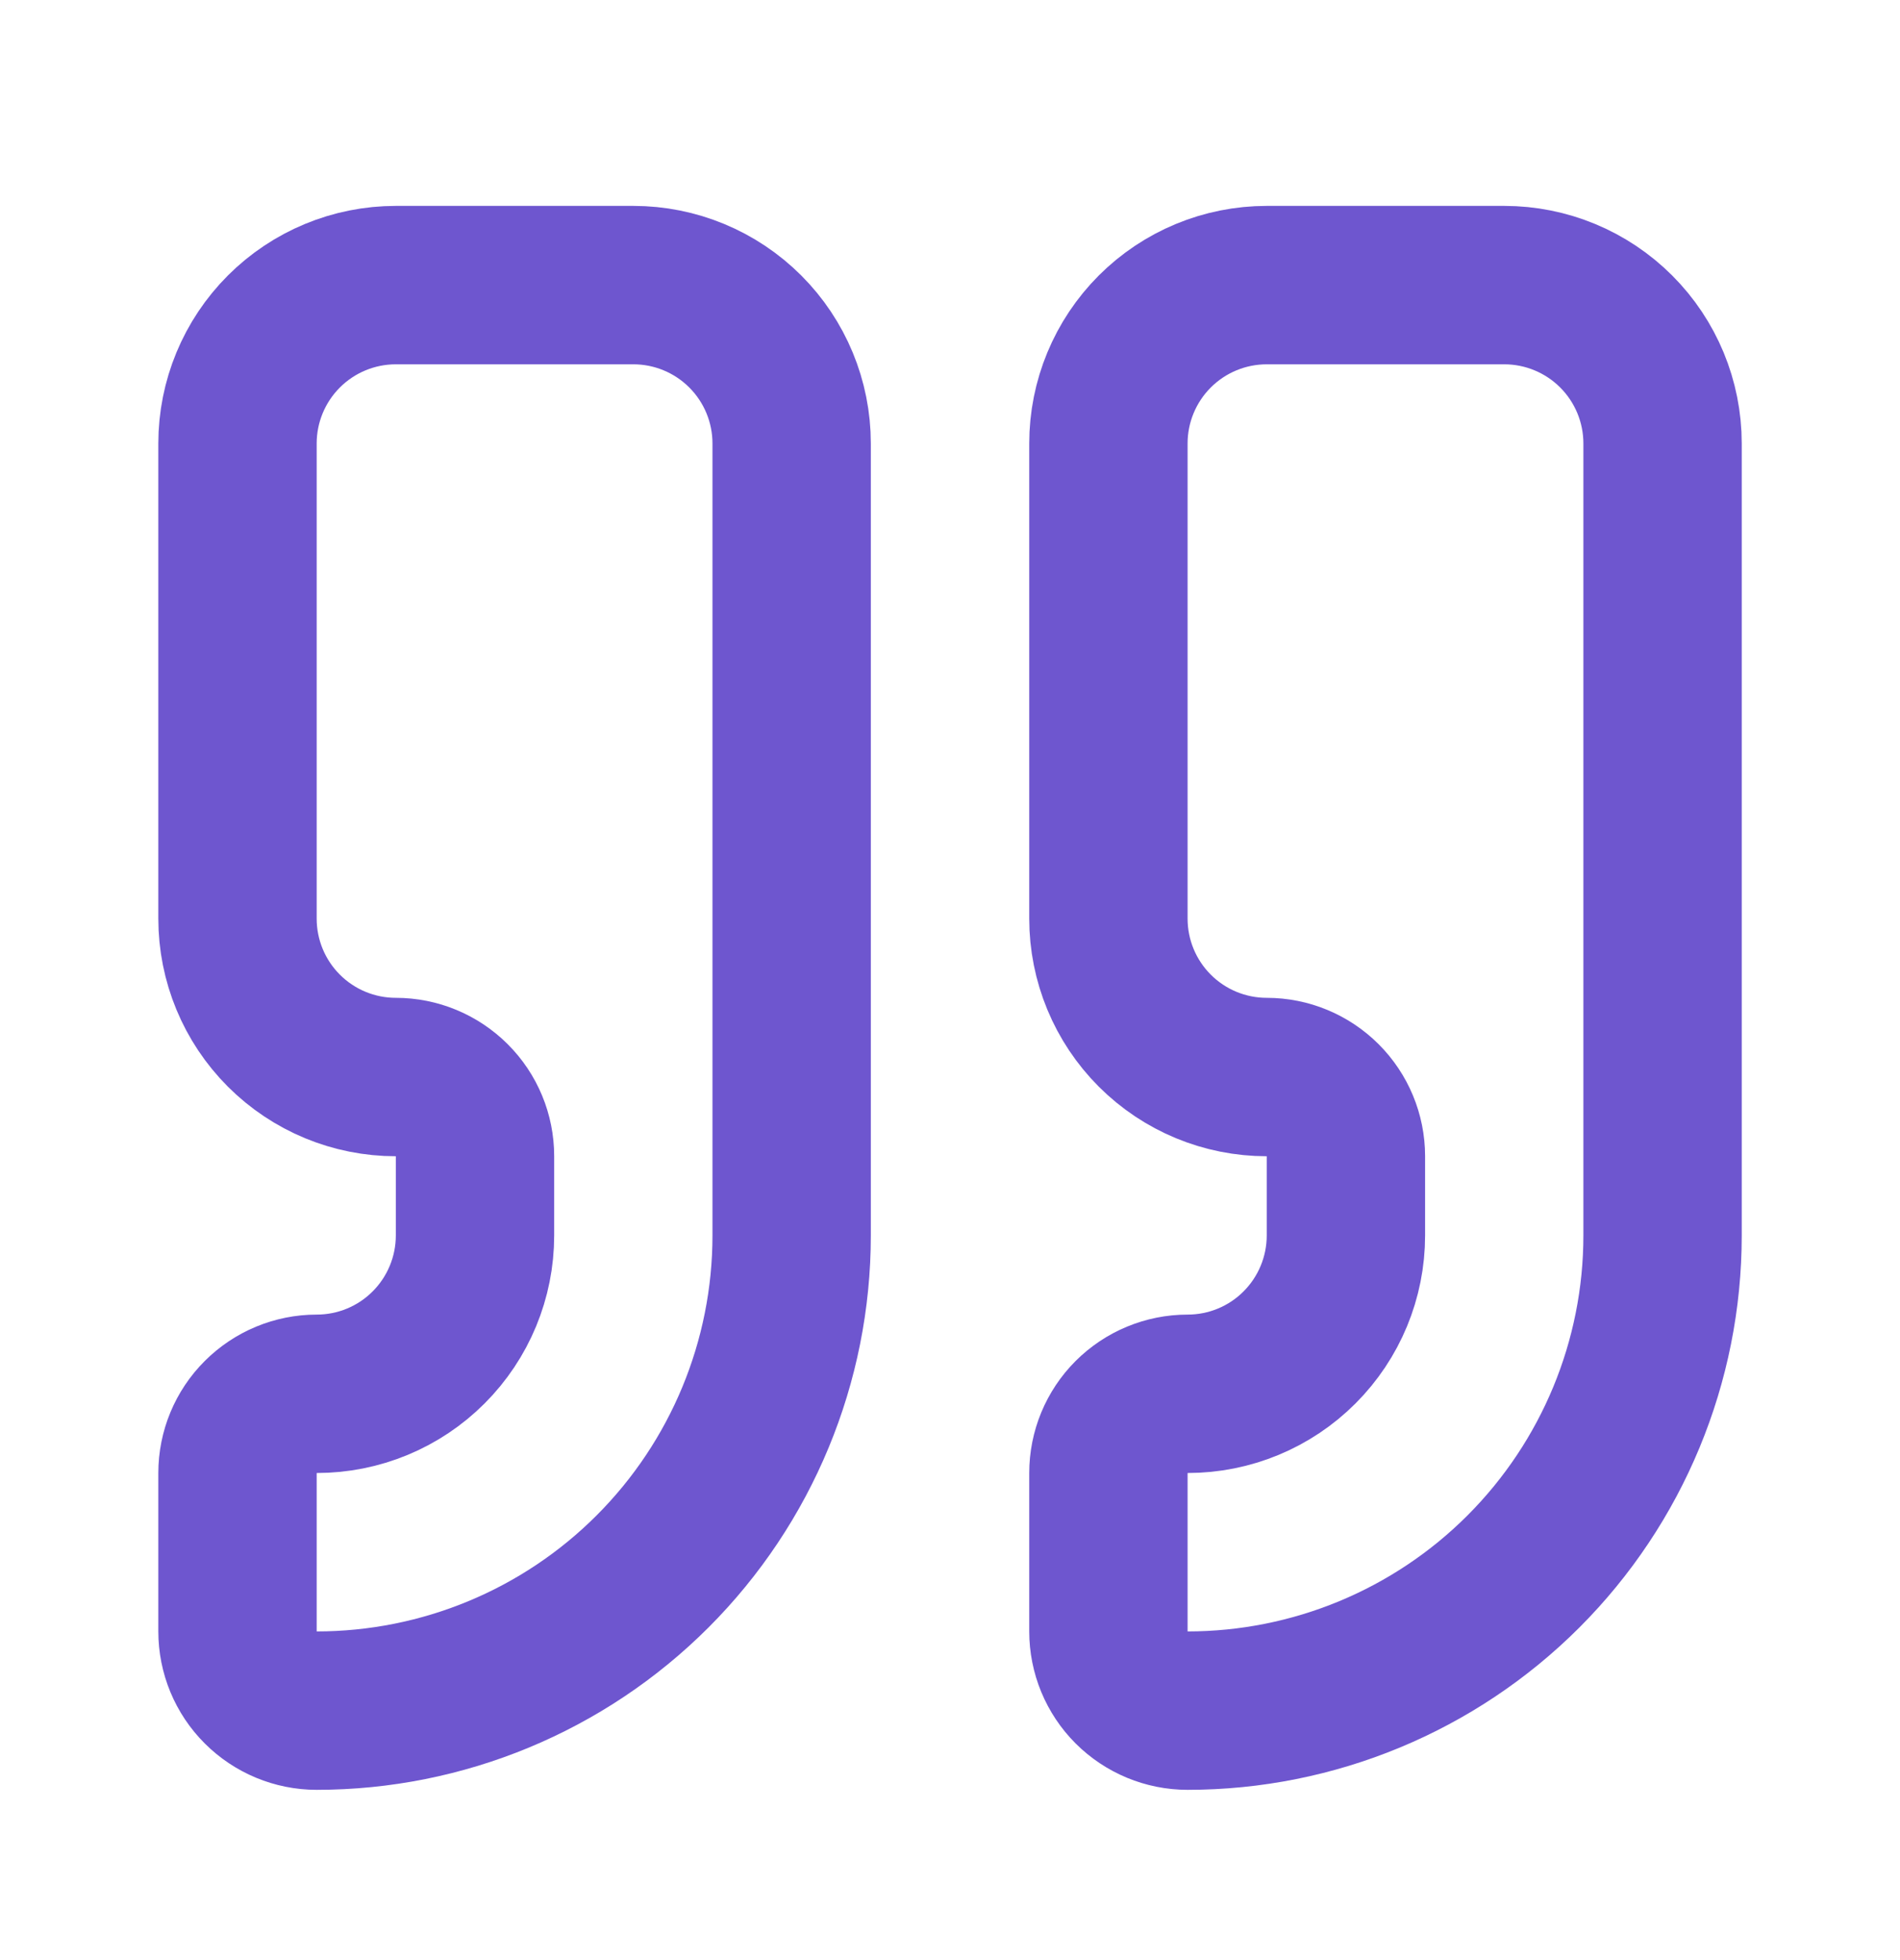 <svg width="32" height="33" viewBox="0 0 32 33" fill="none" xmlns="http://www.w3.org/2000/svg">
<path d="M21.335 4.8C20.627 4.8 19.949 5.081 19.449 5.581C18.949 6.081 18.668 6.759 18.668 7.466V15.466C18.668 16.174 18.949 16.852 19.449 17.352C19.949 17.852 20.627 18.133 21.335 18.133C21.688 18.133 22.027 18.274 22.277 18.524C22.527 18.774 22.668 19.113 22.668 19.466V20.8C22.668 21.507 22.387 22.185 21.887 22.685C21.387 23.186 20.709 23.466 20.001 23.466C19.648 23.466 19.308 23.607 19.058 23.857C18.808 24.107 18.668 24.446 18.668 24.8V27.466C18.668 27.82 18.808 28.159 19.058 28.409C19.308 28.659 19.648 28.8 20.001 28.8C22.123 28.8 24.158 27.957 25.658 26.457C27.158 24.956 28.001 22.922 28.001 20.8V7.466C28.001 6.759 27.72 6.081 27.22 5.581C26.72 5.081 26.042 4.8 25.335 4.8H21.335Z" stroke="#6E56CF" stroke-width="2.667" stroke-linecap="round" stroke-linejoin="round"/>
<path d="M6.667 4.8C5.959 4.8 5.281 5.081 4.781 5.581C4.281 6.081 4 6.759 4 7.466V15.466C4 16.174 4.281 16.852 4.781 17.352C5.281 17.852 5.959 18.133 6.667 18.133C7.02 18.133 7.359 18.274 7.609 18.524C7.86 18.774 8 19.113 8 19.466V20.8C8 21.507 7.719 22.185 7.219 22.685C6.719 23.186 6.041 23.466 5.333 23.466C4.98 23.466 4.641 23.607 4.391 23.857C4.14 24.107 4 24.446 4 24.8V27.466C4 27.82 4.14 28.159 4.391 28.409C4.641 28.659 4.98 28.8 5.333 28.8C7.455 28.8 9.49 27.957 10.99 26.457C12.491 24.956 13.333 22.922 13.333 20.8V7.466C13.333 6.759 13.052 6.081 12.552 5.581C12.052 5.081 11.374 4.8 10.667 4.8H6.667Z" stroke="#6E56CF" stroke-width="2.667" stroke-linecap="round" stroke-linejoin="round"/>
</svg>
